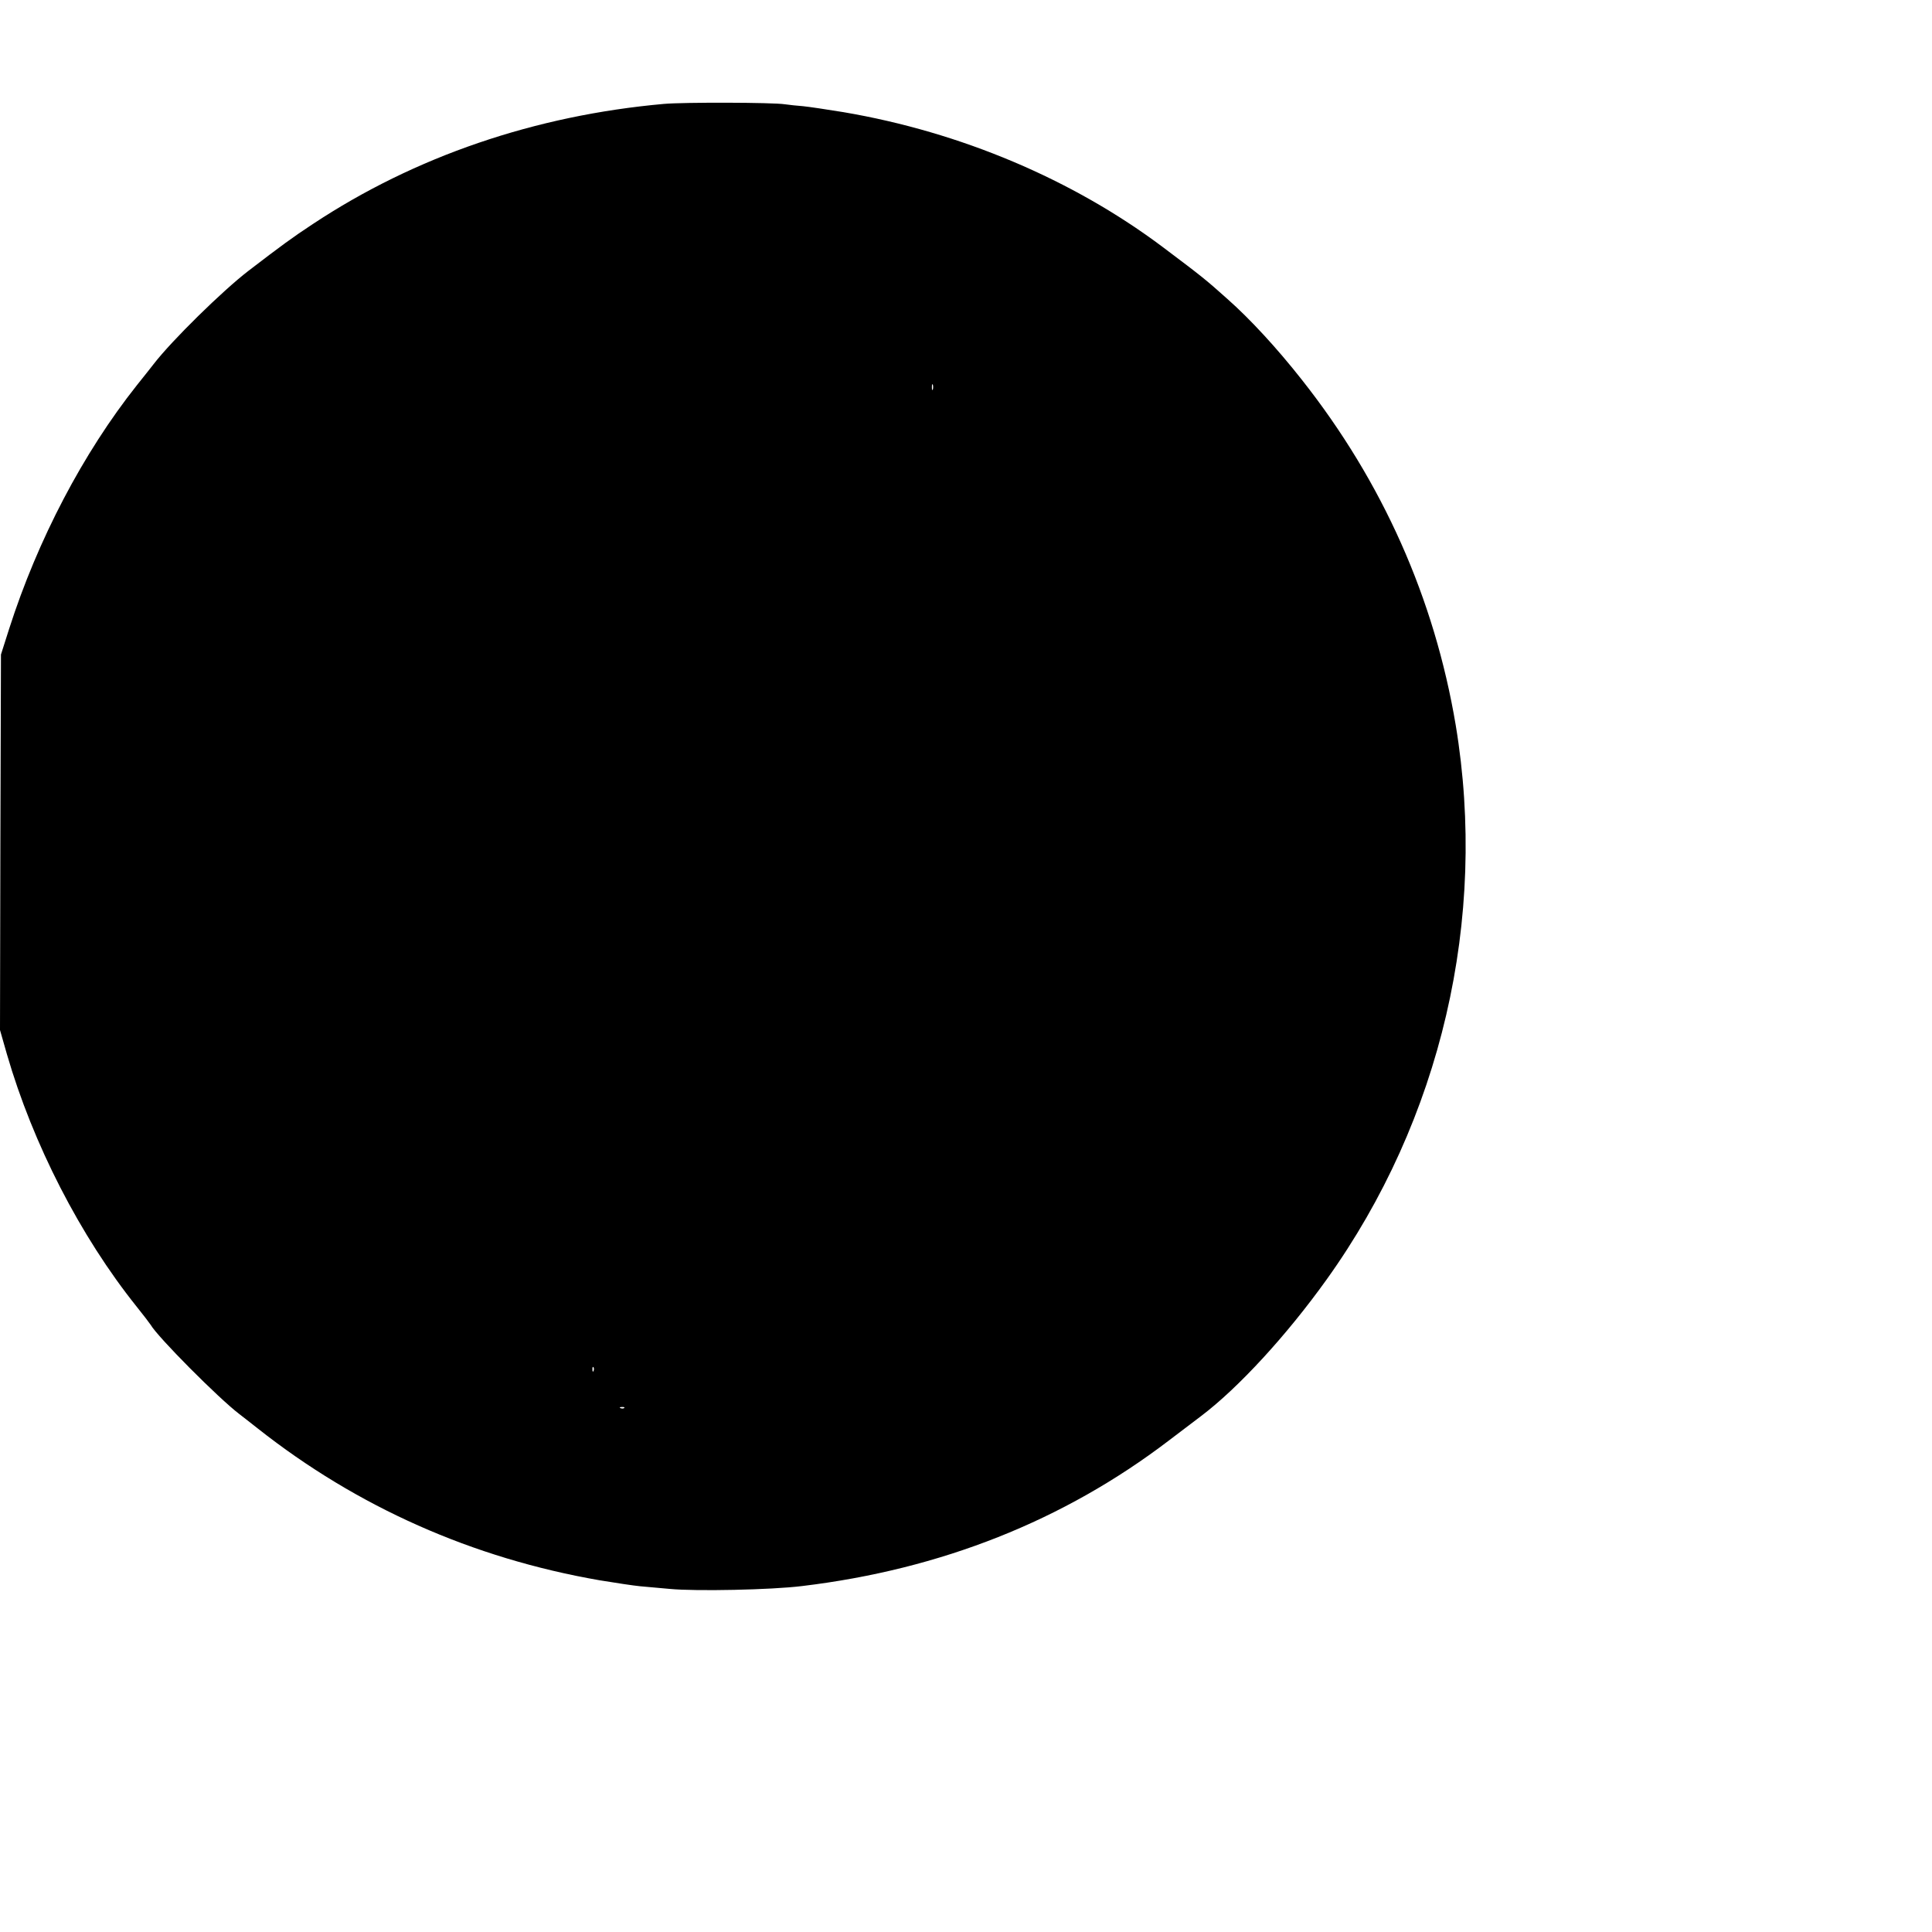 <?xml version="1.0" encoding="UTF-8" standalone="yes"?>
<svg version="1.0" xmlns="http://www.w3.org/2000/svg" width="1008" height="1008" viewBox="0 0 1008 1008" preserveAspectRatio="xMidYMid meet">
  <g transform="translate(0,1008) scale(0.1,-0.1)" fill="#000000" stroke="none">
    <path d="M3465 9538 c-673 -60 -1300 -274 -1833 -627 -105 -69 -165 -113 -337
-245 -134 -103 -398 -362 -493 -485 -7 -9 -46 -59 -88 -111 -280 -353 -517
-805 -666 -1270 l-43 -135 -3 -980 -2 -979 36 -126 c136 -469 383 -950 676
-1316 36 -45 69 -88 74 -96 36 -63 354 -383 463 -466 9 -6 52 -41 96 -75 518
-409 1120 -677 1784 -792 84 -14 179 -28 210 -31 31 -3 101 -9 156 -14 135
-13 530 -5 690 15 724 87 1365 341 1913 759 73 55 150 114 170 129 194 147
445 420 654 712 597 833 841 1881 673 2892 -111 660 -381 1268 -803 1802 -129
164 -270 317 -389 422 -113 101 -129 114 -335 269 -470 353 -1055 601 -1668
705 -85 14 -180 28 -210 31 -30 2 -73 7 -95 10 -63 10 -531 11 -630 2z m1402
-1490 c-3 -7 -5 -2 -5 12 0 14 2 19 5 13 2 -7 2 -19 0 -25z m-1770 -5120 c-3
-8 -6 -5 -6 6 -1 11 2 17 5 13 3 -3 4 -12 1 -19z m160 -194 c-3 -3 -12 -4 -19
-1 -8 3 -5 6 6 6 11 1 17 -2 13 -5z"/>
  </g>
</svg>